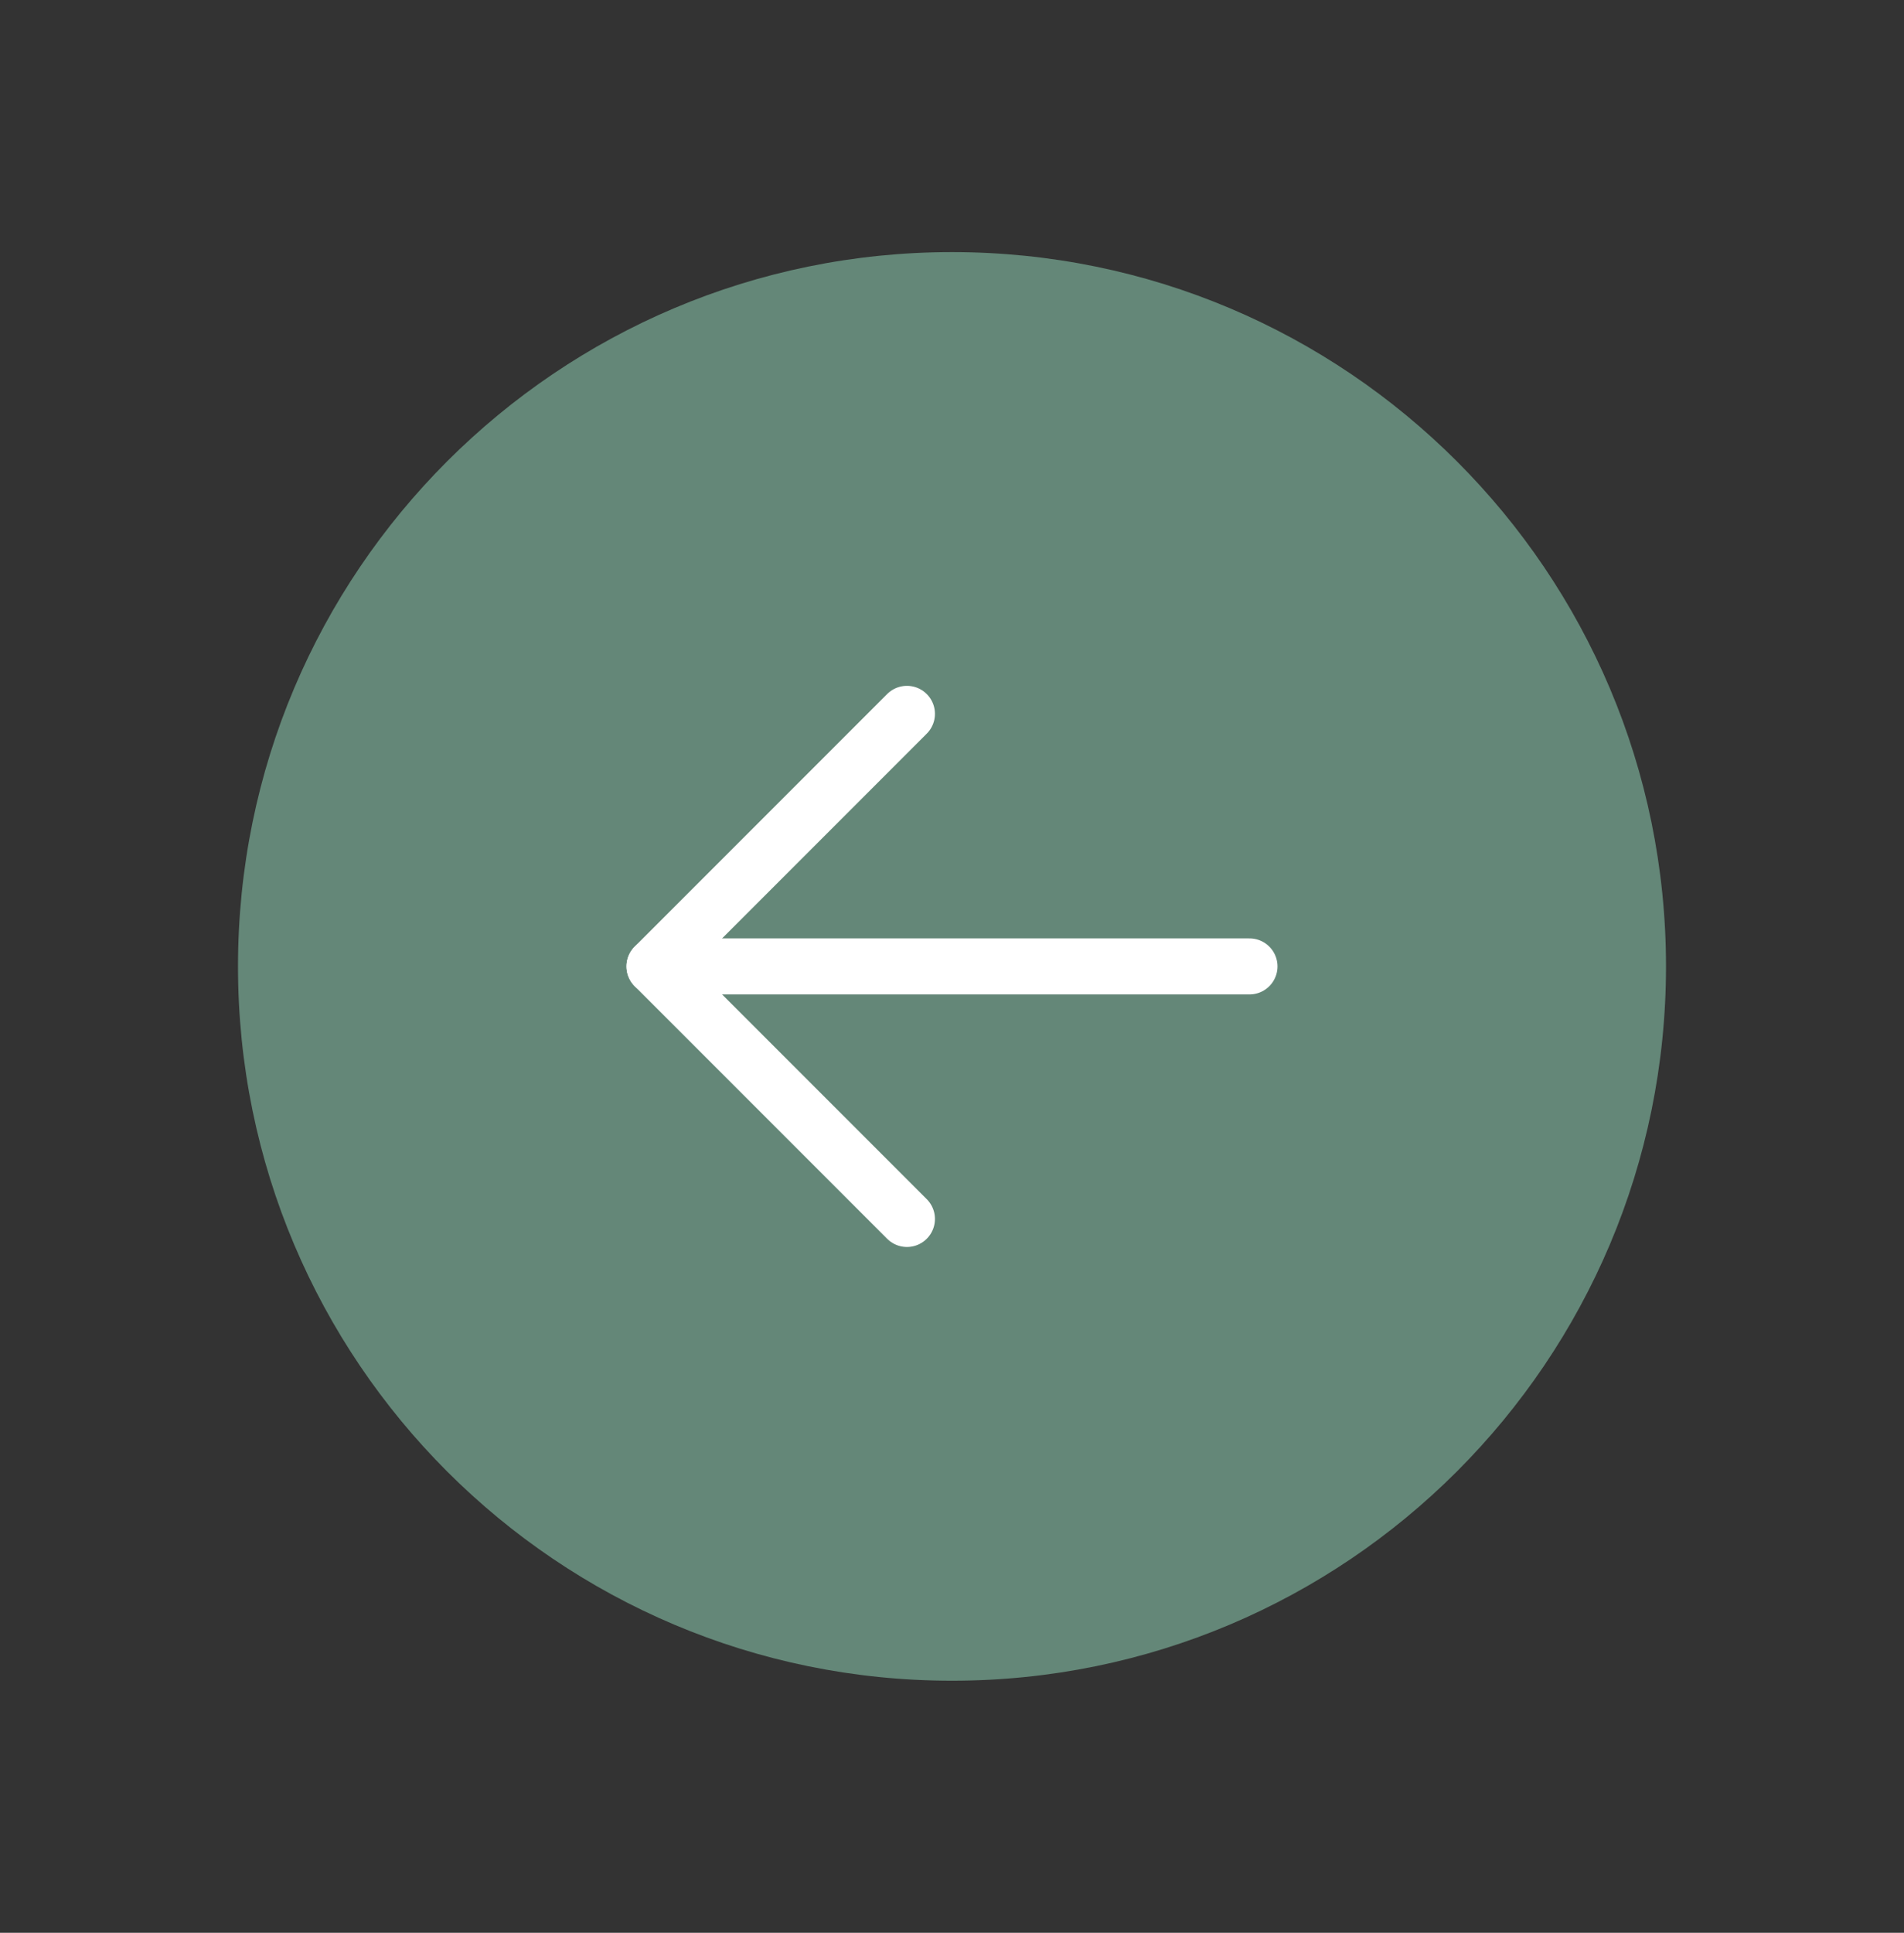 <svg width="68" height="69" viewBox="0 0 68 69" fill="none" xmlns="http://www.w3.org/2000/svg">
<rect x="0" y="0" width="68" height="69" fill="#333333" stroke="none"/>
<path d="M34 60C48.083 60 59.5 48.583 59.5 34.5C59.5 20.417 48.083 9 34 9C19.917 9 8.5 20.417 8.5 34.5C8.5 48.583 19.917 60 34 60Z" fill="#648778"/>
<path d="M32.391 43.516L23.375 34.5L32.391 25.484" stroke="white" stroke-width="2" stroke-linecap="round" stroke-linejoin="round"/>
<path d="M23.375 34.5H44.625" stroke="white" stroke-width="2" stroke-linecap="round" stroke-linejoin="round"/>
</svg>
